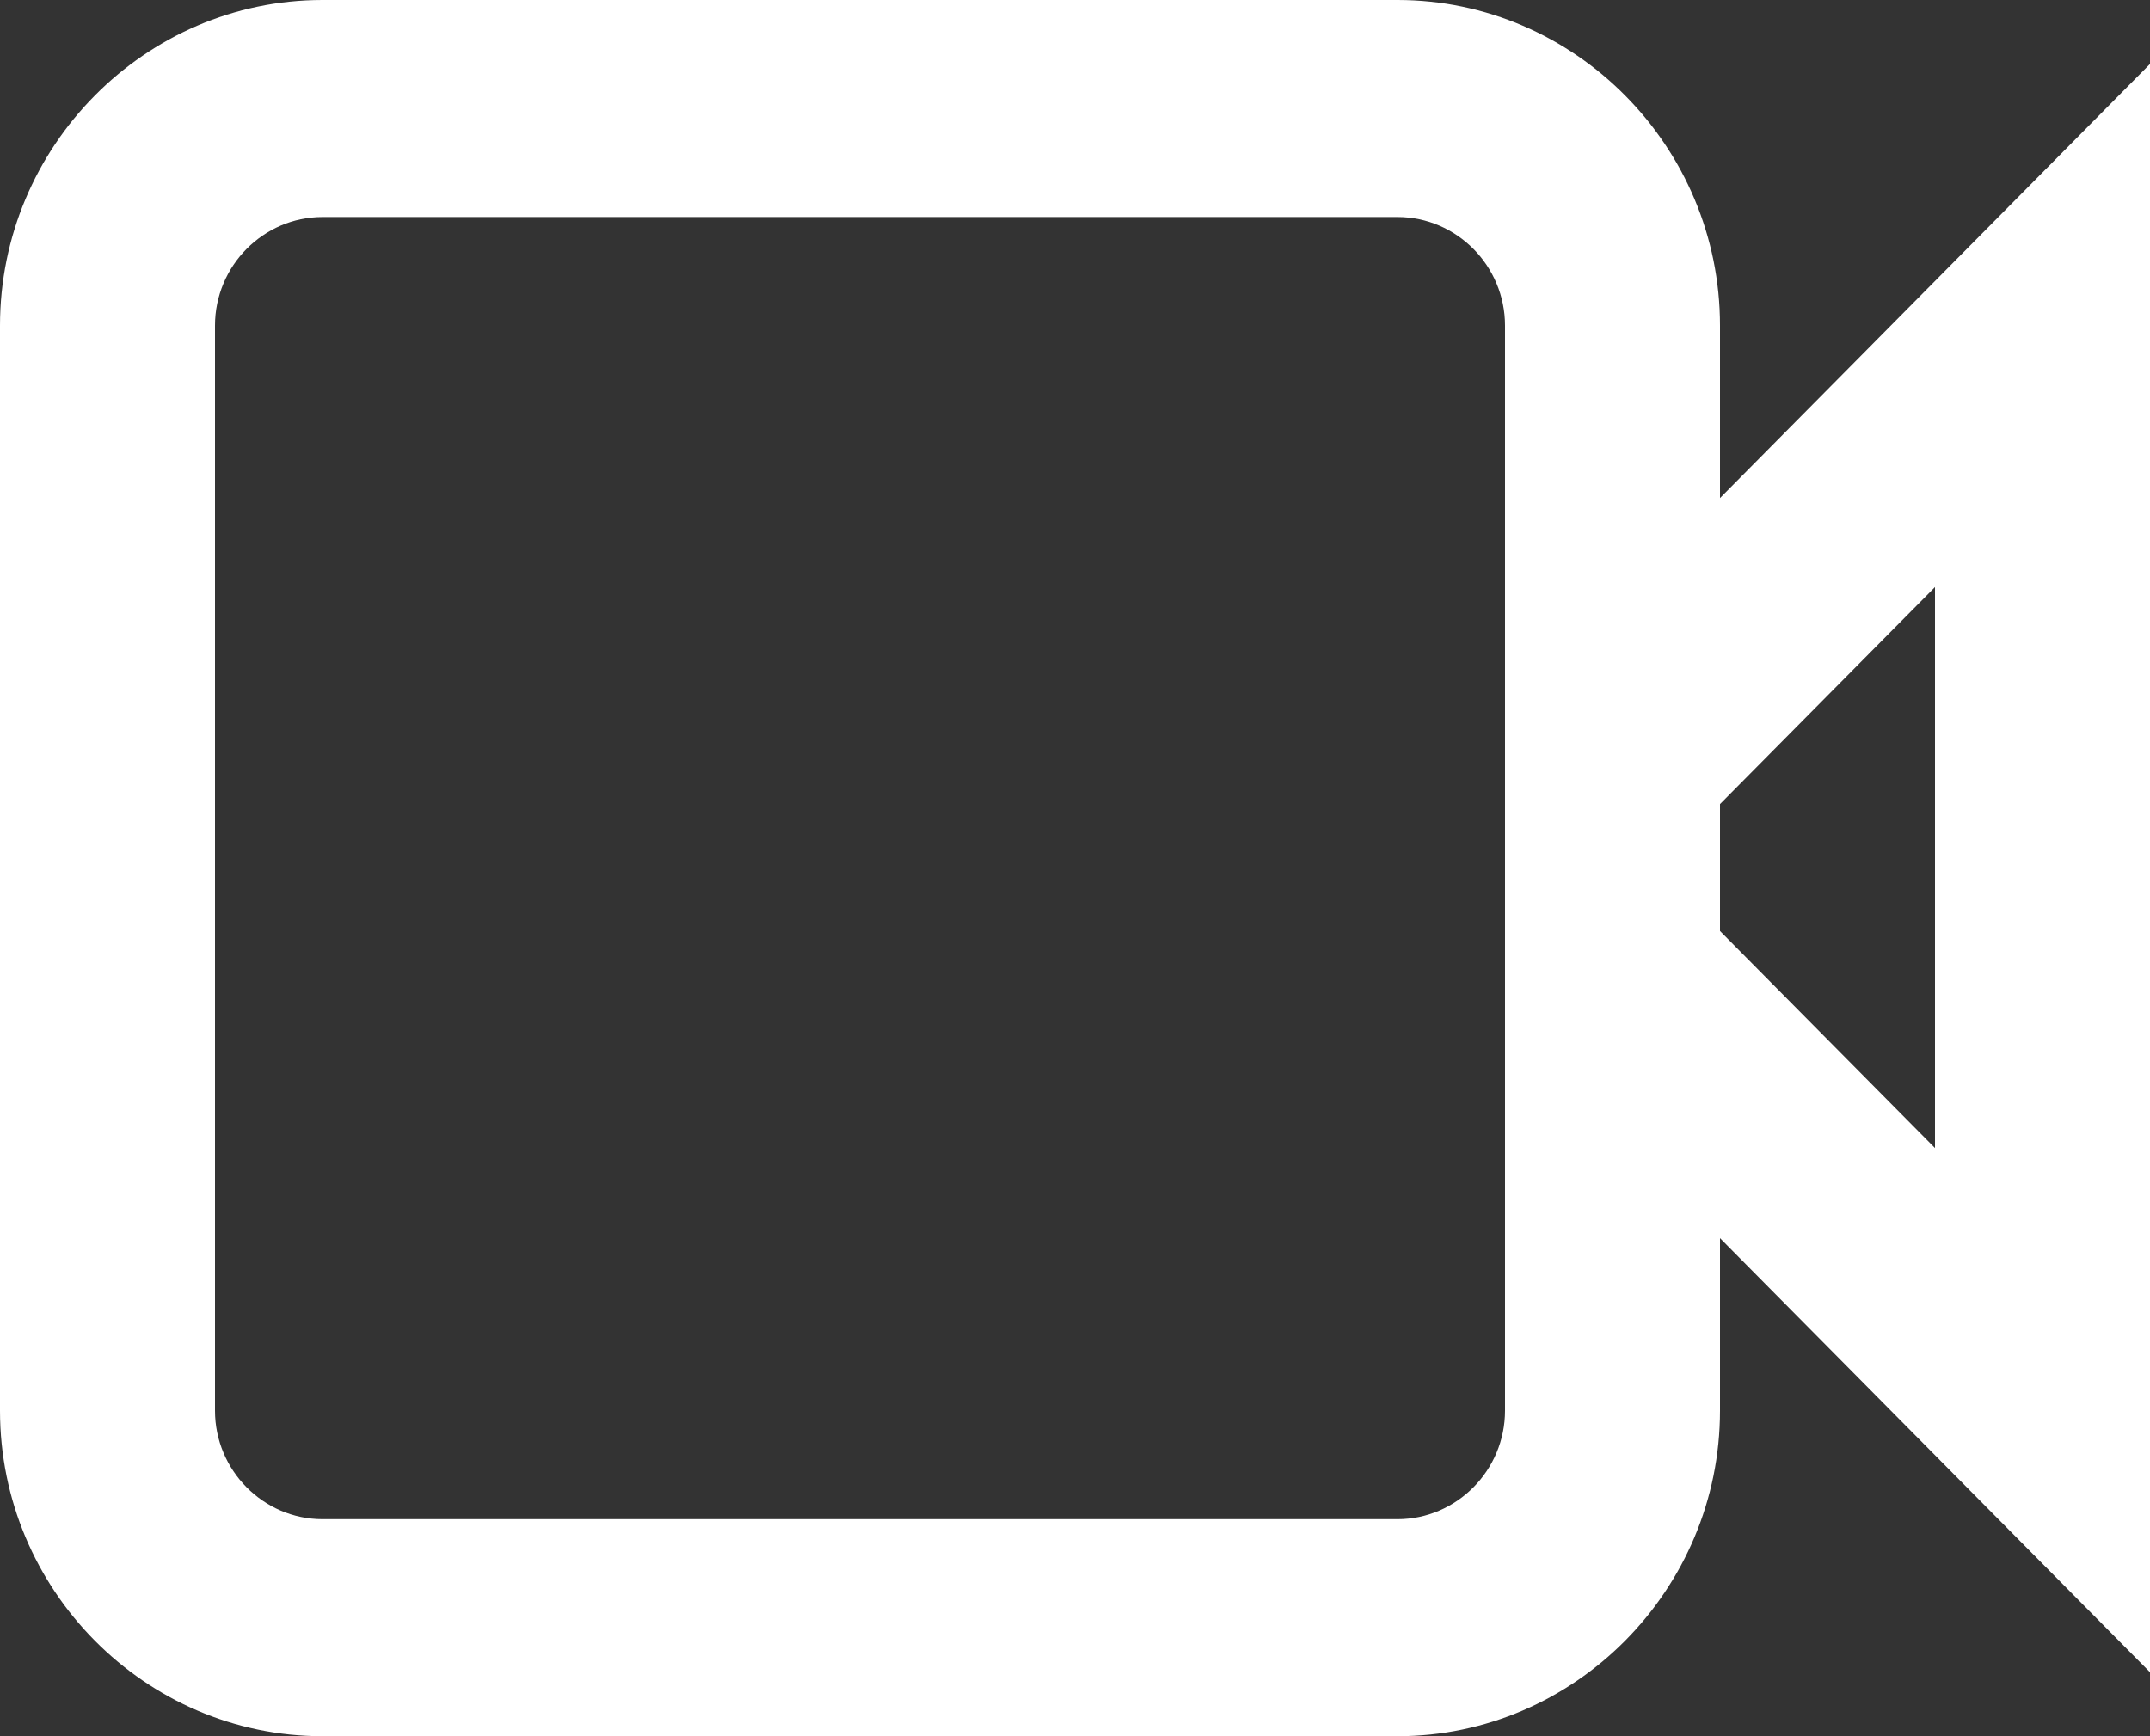 <svg width="26" height="21" viewBox="0 0 26 21" fill="none" xmlns="http://www.w3.org/2000/svg">
<rect x="0" y="0" width="26" height="21" fill="#333333" stroke="none"/>
<path d="M3.9 21H16.9C19.045 21 20.8 19.228 20.8 17.062V14.976L26 20.226V0.774L20.8 6.024V3.938C20.8 1.772 19.045 0 16.9 0H3.9C1.755 0 0 1.772 0 3.938V17.062C0 19.228 1.755 21 3.9 21ZM23.4 7.101V13.886L20.8 11.261V9.726L23.4 7.101ZM2.6 3.938C2.6 3.216 3.185 2.625 3.9 2.625H16.9C17.615 2.625 18.2 3.216 18.2 3.938V17.062C18.2 17.784 17.615 18.375 16.9 18.375H3.9C3.185 18.375 2.6 17.784 2.6 17.062V3.938Z" fill="#FFFFFF"/>
</svg>
